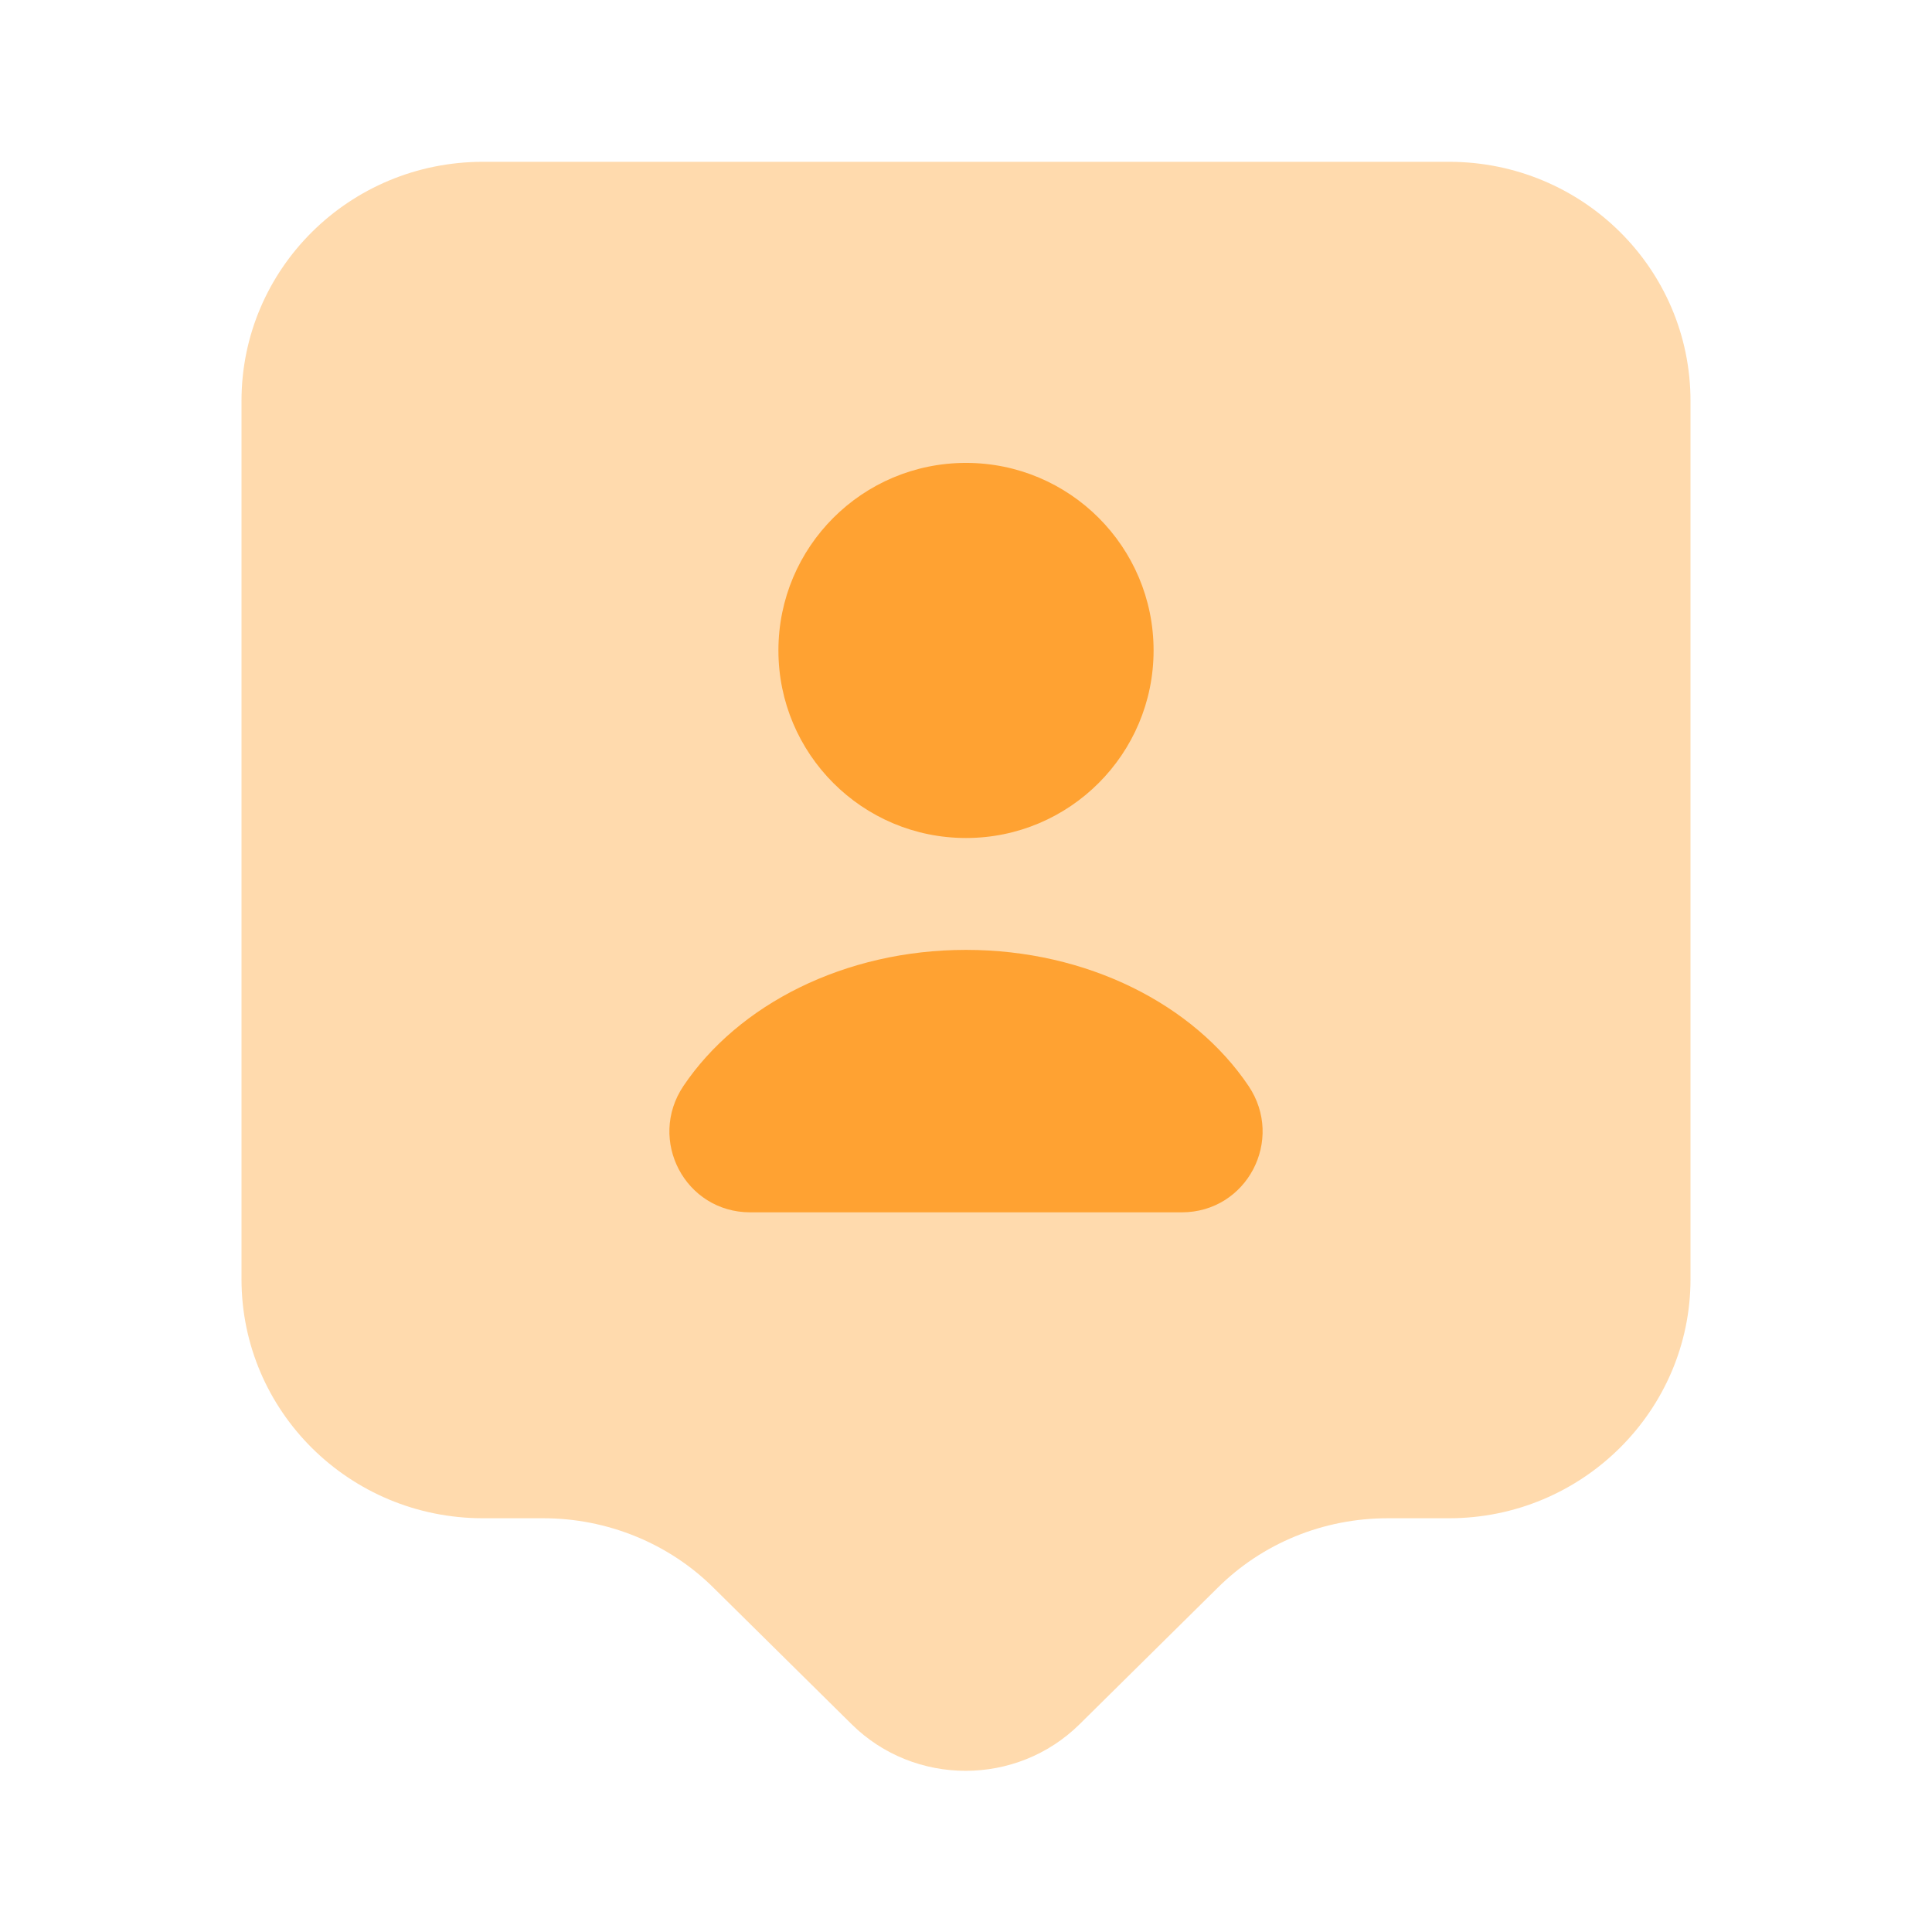 <svg xmlns="http://www.w3.org/2000/svg" width="32" height="32"
                                            viewBox="0 0 32 32" fill="none">
                                            <path opacity="0.4"
                                                d="M24 25.147H22.987C21.92 25.147 20.907 25.56 20.16 26.307L17.88 28.56C16.84 29.587 15.147 29.587 14.107 28.56L11.827 26.307C11.08 25.56 10.053 25.147 9 25.147H8C5.787 25.147 4 23.373 4 21.187V6.64C4 4.453 5.787 2.68 8 2.68H24C26.213 2.68 28 4.453 28 6.64V21.187C28 23.36 26.213 25.147 24 25.147Z"
                                                fill="#FFA232" />
                                            <path
                                                d="M16 13.88C17.716 13.88 19.107 12.489 19.107 10.773C19.107 9.057 17.716 7.667 16 7.667C14.284 7.667 12.893 9.057 12.893 10.773C12.893 12.489 14.284 13.88 16 13.88Z"
                                                fill="#FFA232" />
                                            <path
                                                d="M19.573 20.08C20.653 20.08 21.28 18.88 20.68 17.987C19.773 16.64 18.013 15.733 16 15.733C13.987 15.733 12.227 16.64 11.32 17.987C10.72 18.88 11.347 20.08 12.427 20.08H19.573Z"
                                                fill="#FFA232" />
                                        </svg>
